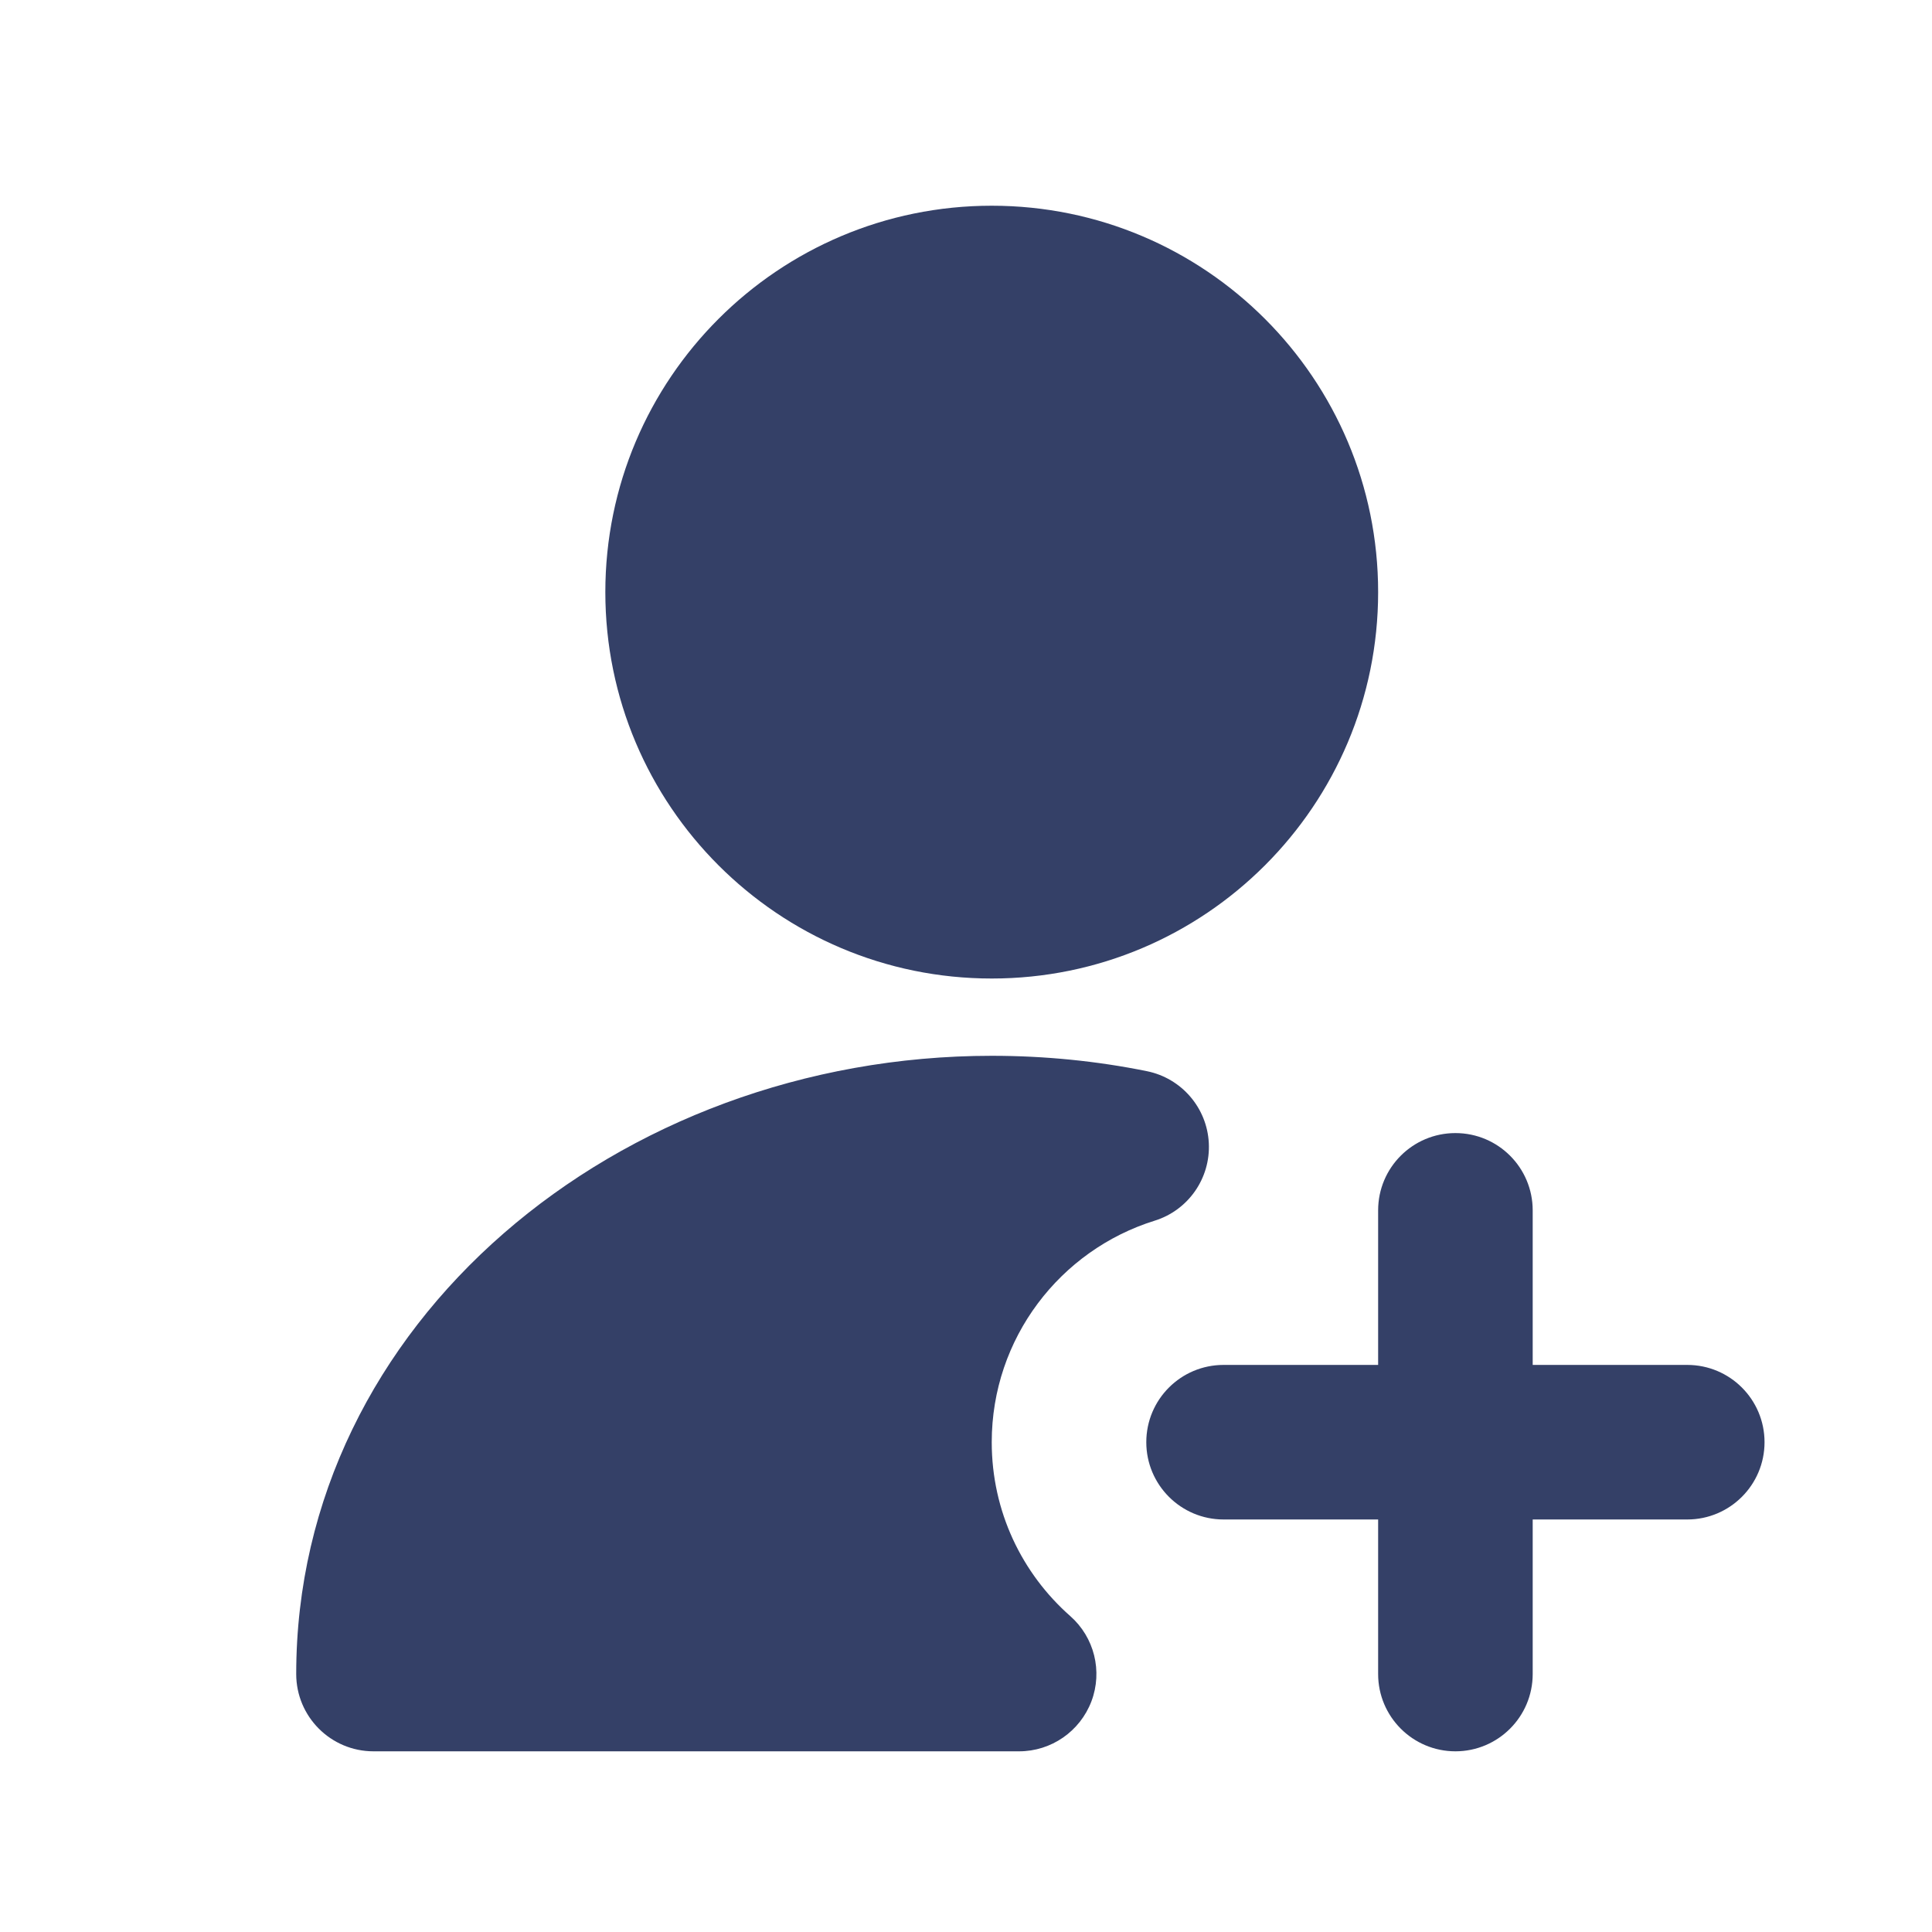 <svg width="25" height="25" viewBox="0 0 25 25" fill="none" xmlns="http://www.w3.org/2000/svg" aria-hidden="true"><path fill-rule="evenodd" clip-rule="evenodd" d="M12.833 2.662C10.072 2.662 7.833 4.9 7.833 7.662C7.833 10.423 10.072 12.662 12.833 12.662C15.594 12.662 17.833 10.423 17.833 7.662C17.833 4.9 15.594 2.662 12.833 2.662ZM18.833 14.662C19.385 14.662 19.833 15.109 19.833 15.662V17.662H21.833C22.385 17.662 22.833 18.109 22.833 18.662C22.833 19.214 22.385 19.662 21.833 19.662H19.833V21.662C19.833 22.214 19.385 22.662 18.833 22.662C18.281 22.662 17.833 22.214 17.833 21.662V19.662H15.833C15.281 19.662 14.833 19.214 14.833 18.662C14.833 18.109 15.281 17.662 15.833 17.662H17.833V15.662C17.833 15.109 18.281 14.662 18.833 14.662ZM12.833 13.662C7.992 13.662 3.833 17.122 3.833 21.662C3.833 22.214 4.281 22.662 4.833 22.662H13.187C13.603 22.662 13.975 22.404 14.123 22.015C14.27 21.626 14.161 21.187 13.849 20.912C13.224 20.361 12.833 19.558 12.833 18.662C12.833 17.317 13.718 16.177 14.94 15.796C15.376 15.661 15.665 15.247 15.642 14.791C15.619 14.335 15.289 13.952 14.841 13.861C14.195 13.73 13.522 13.662 12.833 13.662Z" fill="#344067"/></svg>